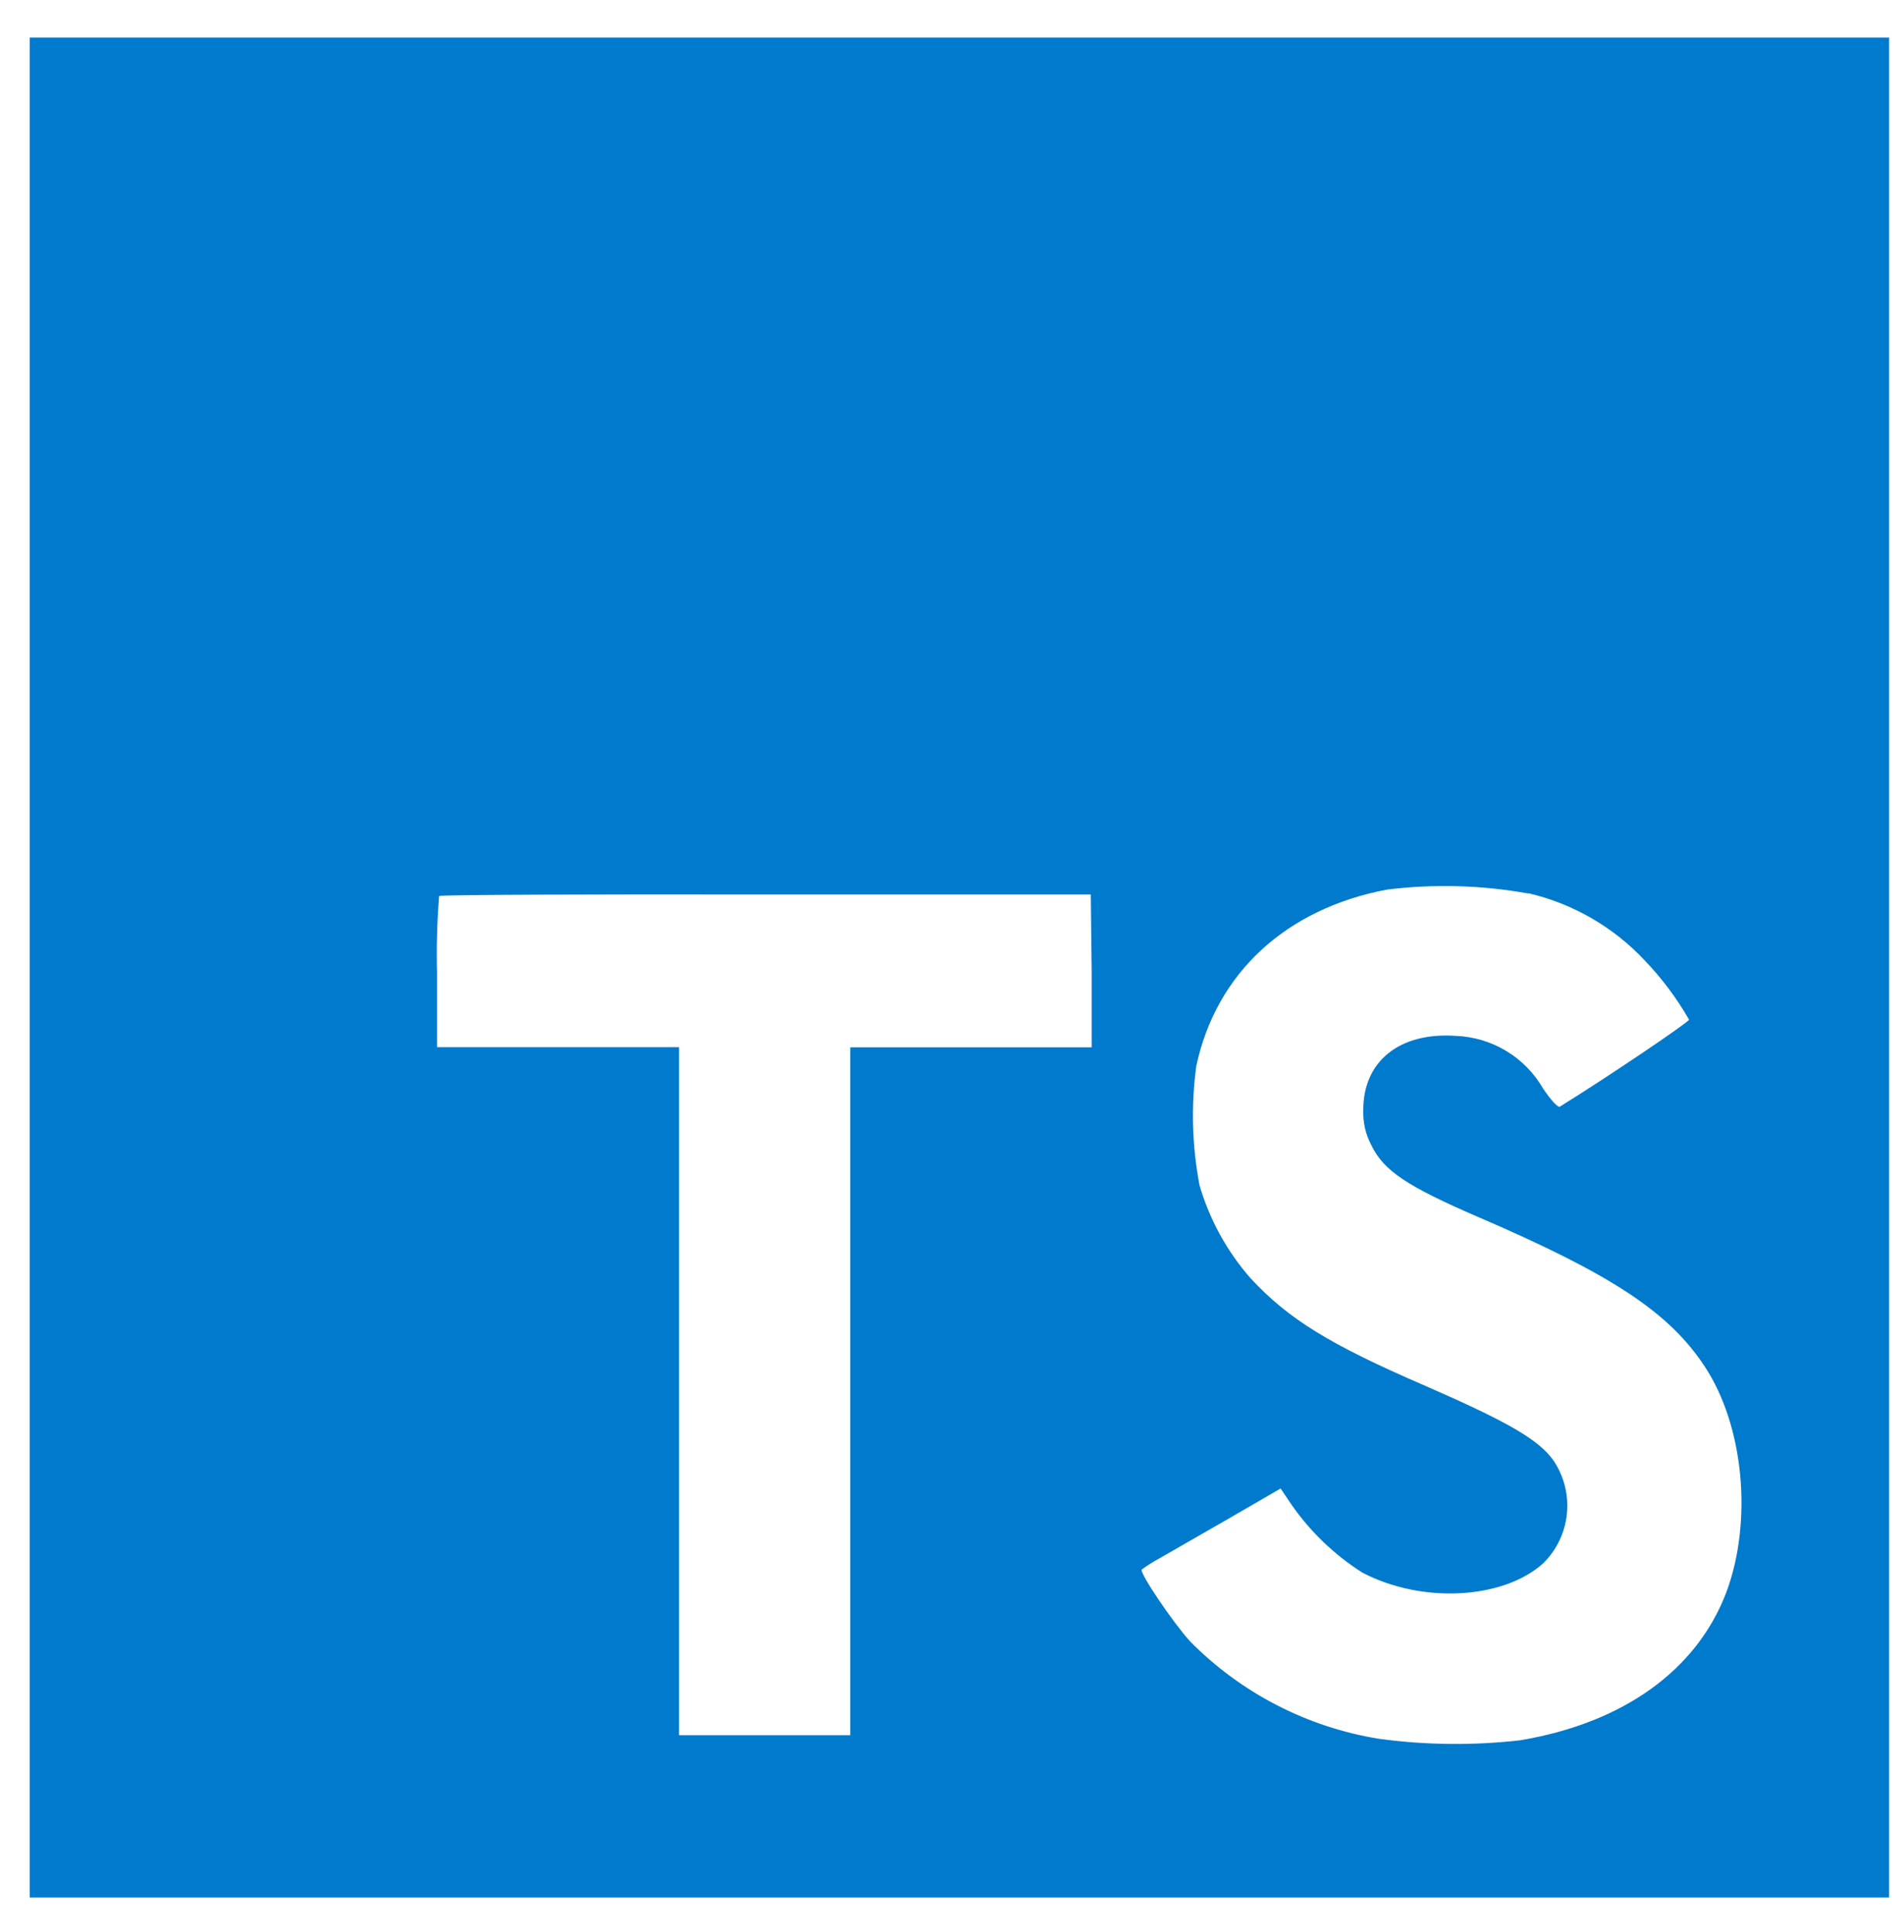 <svg width="70" height="71" viewBox="0 0 70 71" fill="none" xmlns="http://www.w3.org/2000/svg">
<path d="M1.094 35.562V69.741H69.453V1.382H1.094V35.562ZM56.181 32.827C57.818 33.207 59.306 34.063 60.457 35.288C61.091 35.948 61.642 36.682 62.098 37.476C62.098 37.563 59.145 39.559 57.345 40.675C57.28 40.719 57.017 40.434 56.727 40.002C56.399 39.435 55.932 38.961 55.371 38.623C54.809 38.286 54.172 38.096 53.517 38.072C51.444 37.929 50.11 39.018 50.121 40.806C50.104 41.251 50.206 41.693 50.416 42.086C50.87 43.032 51.718 43.595 54.376 44.743C59.27 46.849 61.365 48.238 62.666 50.212C64.121 52.4 64.444 55.933 63.459 58.547C62.366 61.39 59.686 63.321 55.896 63.961C54.165 64.159 52.416 64.141 50.69 63.906C48.055 63.479 45.625 62.224 43.75 60.324C43.121 59.63 41.896 57.819 41.973 57.688C42.172 57.54 42.383 57.407 42.602 57.289L45.117 55.845L47.081 54.708L47.491 55.315C48.183 56.305 49.064 57.149 50.083 57.797C52.27 58.946 55.256 58.787 56.733 57.458C57.229 56.971 57.538 56.326 57.607 55.635C57.676 54.943 57.5 54.249 57.11 53.674C56.563 52.914 55.469 52.274 52.413 50.94C48.885 49.419 47.365 48.479 45.976 46.98C45.109 45.992 44.468 44.825 44.1 43.562C43.825 42.12 43.785 40.643 43.98 39.187C44.707 35.78 47.261 33.401 50.991 32.696C52.718 32.482 54.468 32.53 56.181 32.838V32.827ZM40.135 35.693V38.493H31.259V63.775H24.965V38.487H16.067V35.753C16.043 34.812 16.069 33.87 16.144 32.931C16.177 32.887 21.613 32.865 28.175 32.876H40.102L40.135 35.693Z" fill="#007ACC"/>
</svg>
